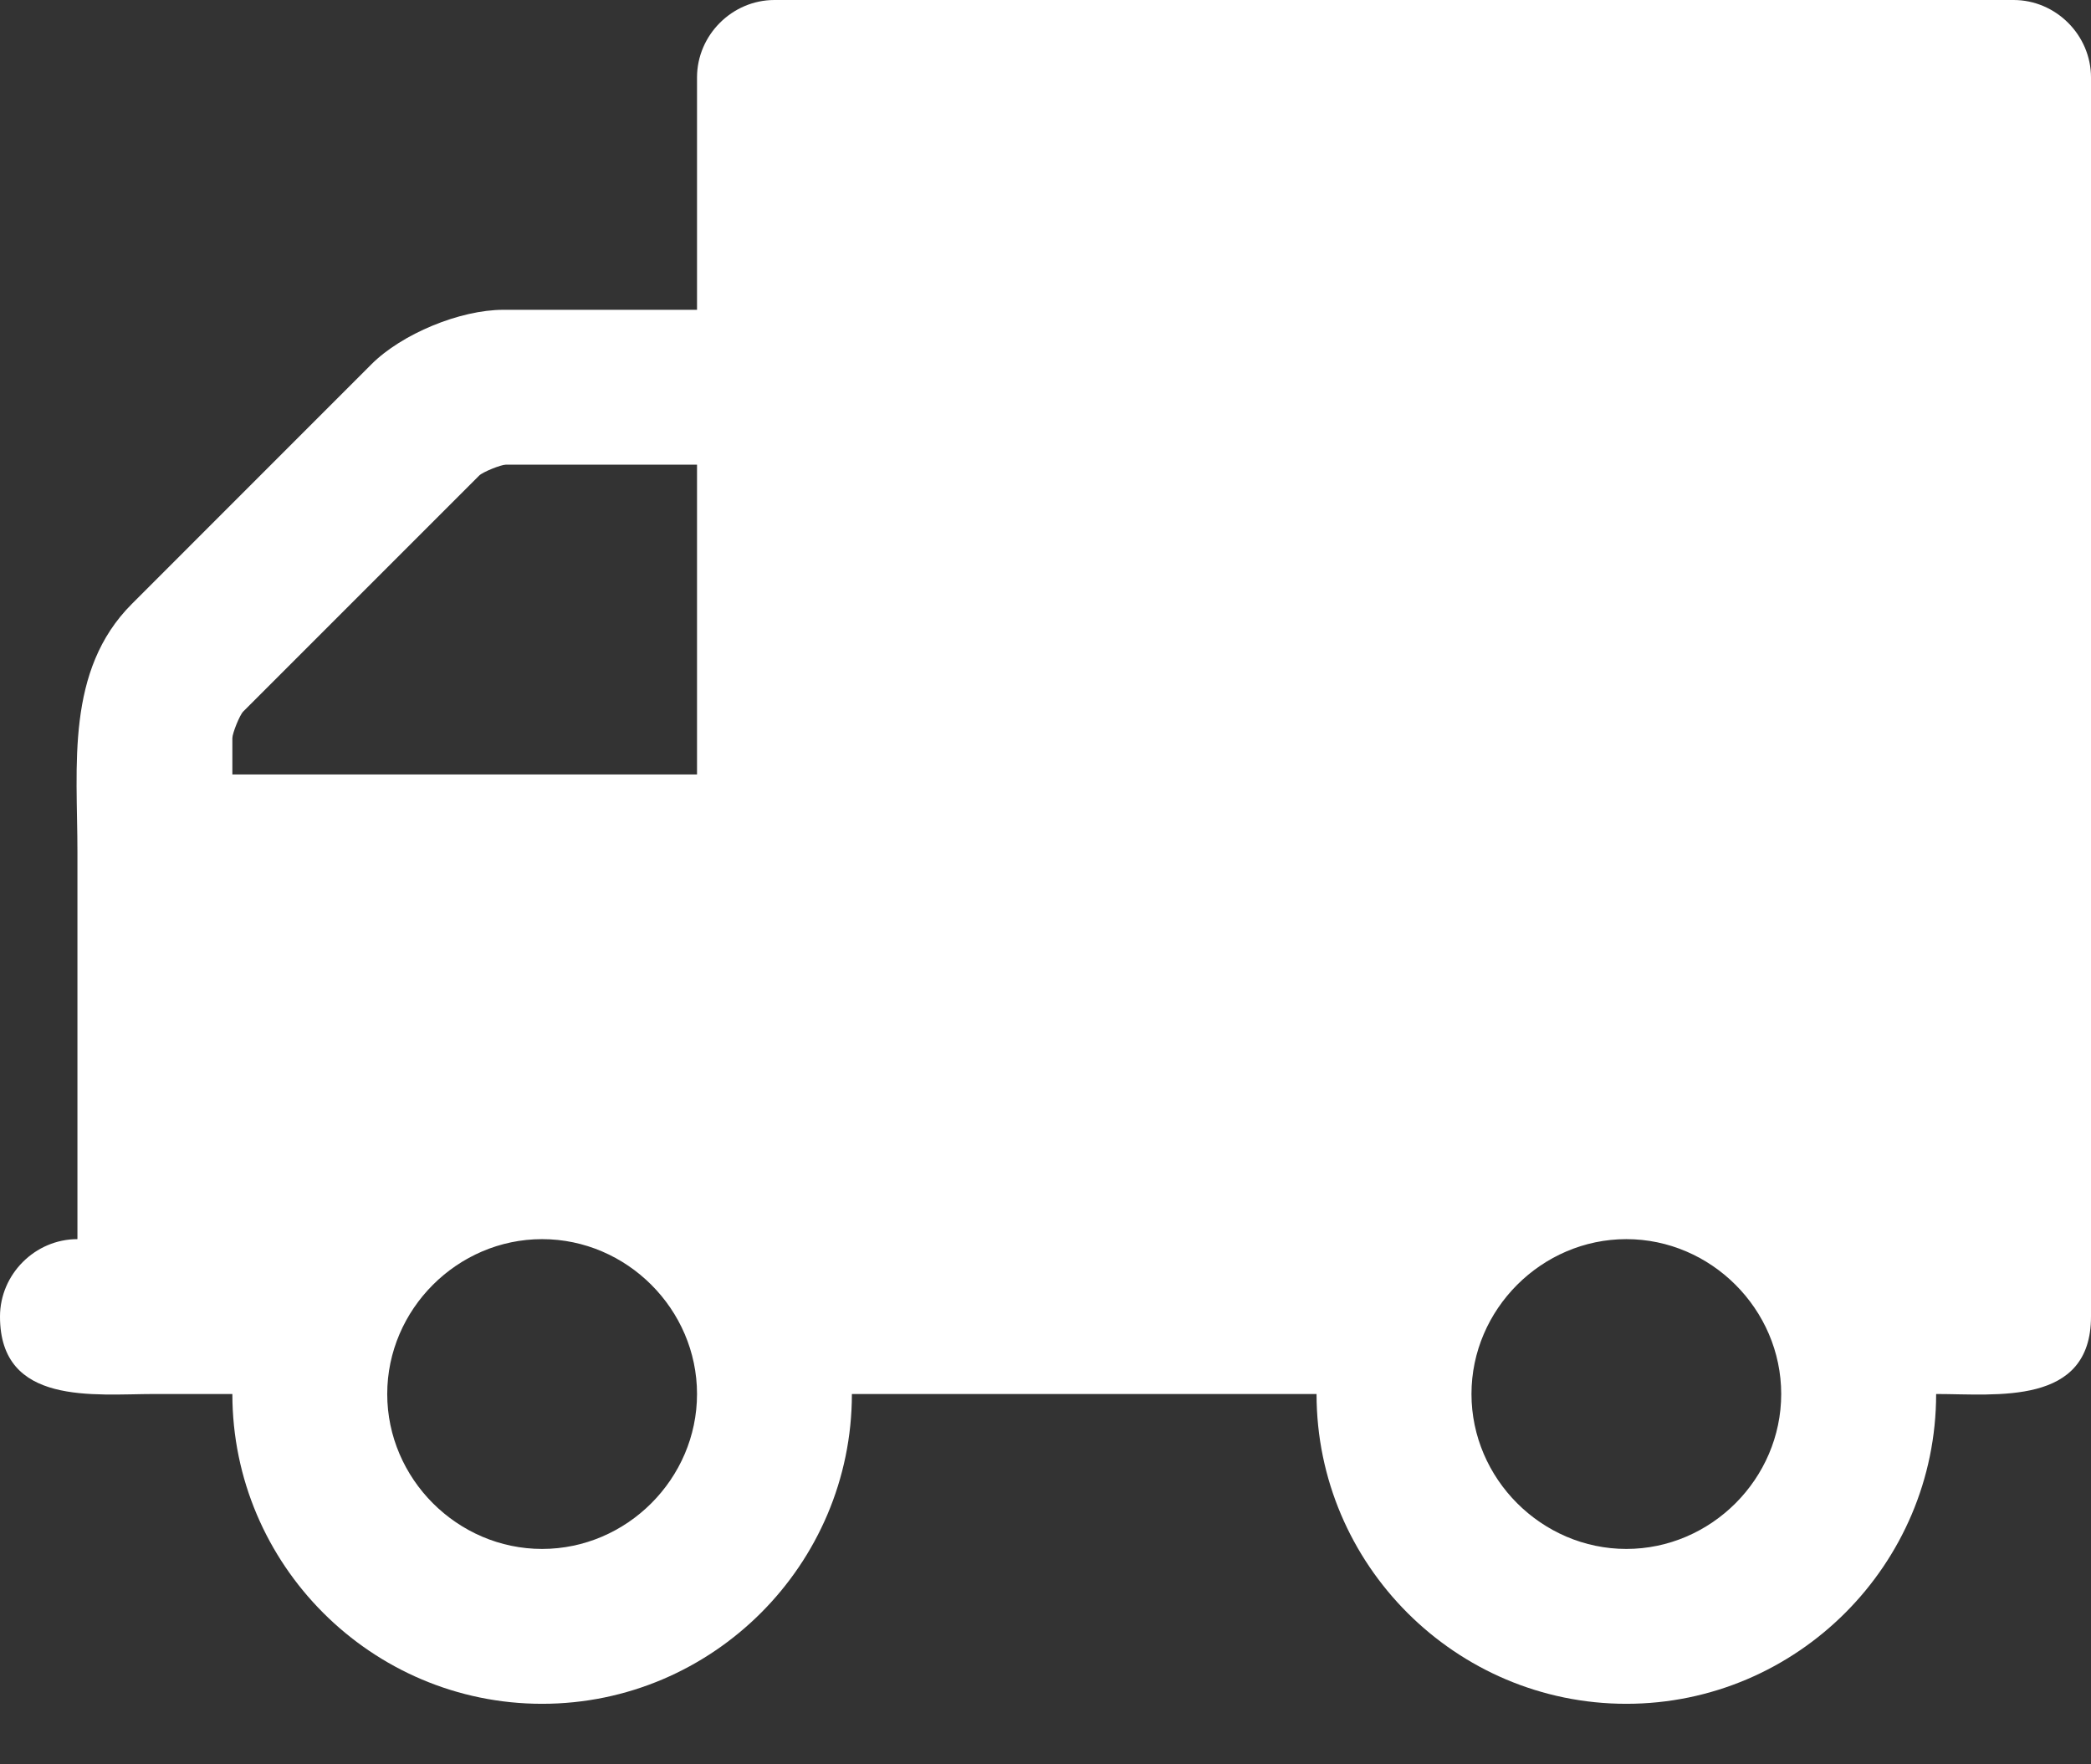 <?xml version="1.0" encoding="UTF-8"?>
<svg width="32px" height="27px" viewBox="0 0 32 27" version="1.1" xmlns="http://www.w3.org/2000/svg" xmlns:xlink="http://www.w3.org/1999/xlink">
    <rect x="0" y="0" width="32" height="27" fill="#333333" stroke="none"/>
    <!-- Generator: Sketch 53.2 (72643) - https://sketchapp.com -->
    <title></title>
    <desc>Created with Sketch.</desc>
    <defs>
        <path d="M10.667,24.333 C10.667,23.037 9.593,21.963 8.296,21.963 C7,21.963 5.926,23.037 5.926,24.333 C5.926,25.63 7,26.704 8.296,26.704 C9.593,26.704 10.667,25.63 10.667,24.333 Z M3.556,14.852 L10.667,14.852 L10.667,10.111 L7.741,10.111 C7.667,10.111 7.389,10.222 7.333,10.278 L3.722,13.889 C3.667,13.944 3.556,14.222 3.556,14.296 L3.556,14.852 Z M27.259,24.333 C27.259,23.037 26.185,21.963 24.889,21.963 C23.593,21.963 22.519,23.037 22.519,24.333 C22.519,25.63 23.593,26.704 24.889,26.704 C26.185,26.704 27.259,25.63 27.259,24.333 Z M32,4.185 L32,23.148 C32,24.519 30.556,24.333 29.63,24.333 C29.63,26.944 27.5,29.074 24.889,29.074 C22.278,29.074 20.148,26.944 20.148,24.333 L13.037,24.333 C13.037,26.944 10.907,29.074 8.296,29.074 C5.685,29.074 3.556,26.944 3.556,24.333 L2.37,24.333 C1.444,24.333 0,24.519 0,23.148 C0,22.5 0.537,21.963 1.185,21.963 L1.185,16.037 C1.185,14.722 1,13.259 2.019,12.241 L5.685,8.574 C6.148,8.111 7.037,7.741 7.704,7.741 L10.667,7.741 L10.667,4.185 C10.667,3.537 11.204,3 11.852,3 L30.815,3 C31.463,3 32,3.537 32,4.185 Z" id="path-1"></path>
    </defs>
    <g id="Symbols" stroke="none" stroke-width="1" fill="none" fill-rule="evenodd">
        <g id="Solids/truck" transform="translate(0, -3)">
            <mask id="mask-2" fill="white">
                <use xlink:href="#path-1"></use>
            </mask>
            <use id="" fill="#FFFFFF" xlink:href="#path-1"></use>
        </g>
    </g>
</svg>